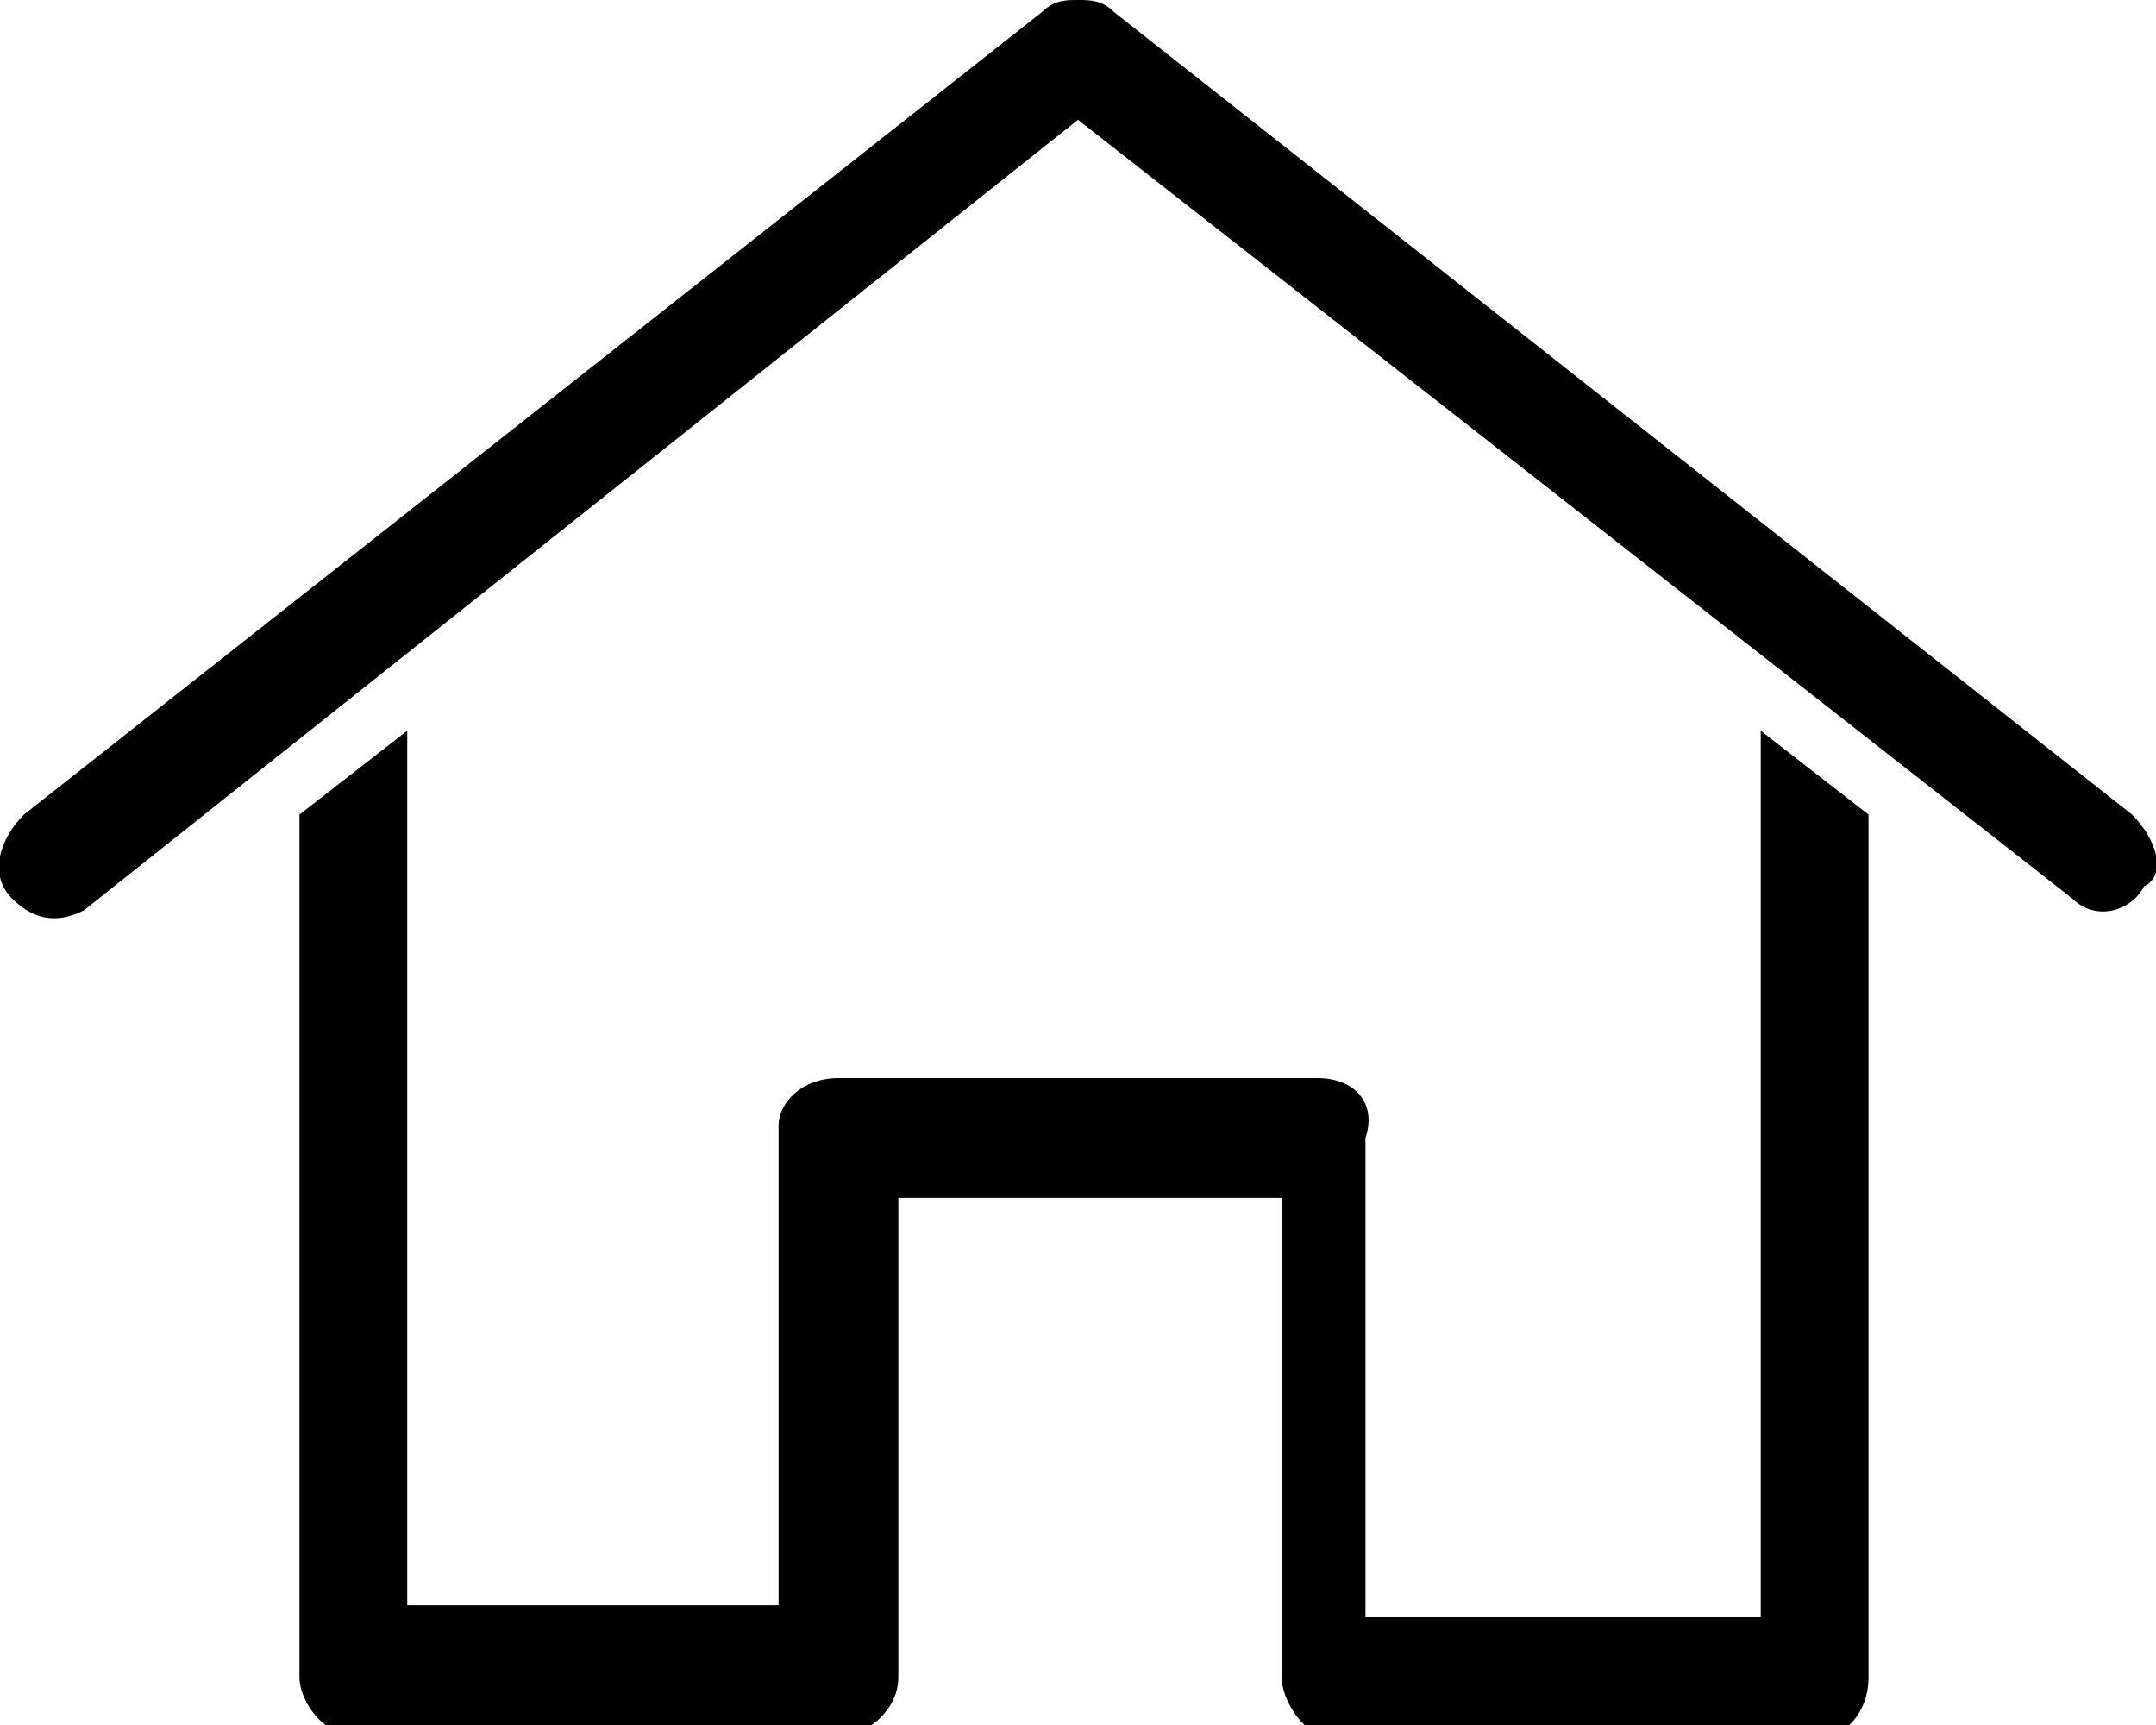 <?xml version="1.0" encoding="utf-8"?>
<!-- Generator: Adobe Illustrator 24.2.1, SVG Export Plug-In . SVG Version: 6.00 Build 0)  -->
<svg version="1.1" id="Layer_1" xmlns="http://www.w3.org/2000/svg" xmlns:xlink="http://www.w3.org/1999/xlink" x="0px" y="0px"
	 viewBox="0 0 18 14.4" style="enable-background:new 0 0 18 14.4;" xml:space="preserve">
<g>
	<path d="M14.6,13.5h-3.2v-4C11.5,9.2,11.3,9,11,9c0,0,0,0,0,0H7C6.7,9,6.5,9.2,6.5,9.4v4H3.4V6.1L2.5,6.8v7.2
		c0,0.2,0.2,0.5,0.5,0.5h4c0.2,0,0.5-0.2,0.5-0.5v-4h3.2v4c0,0.2,0.2,0.5,0.4,0.5h4.1c0.2,0,0.4-0.2,0.4-0.5V6.8l-0.9-0.7V13.5z"/>
	<path d="M17.8,6.8L9.3,0.1C9.2,0,9.1,0,9,0C8.9,0,8.8,0,8.7,0.1L0.2,6.8C0,7-0.1,7.3,0.1,7.5c0.2,0.2,0.4,0.2,0.6,0.1L9,1l8.3,6.5
		c0.2,0.2,0.5,0.1,0.6-0.1C18.1,7.3,18,7,17.8,6.8z"/>
</g>
</svg>
